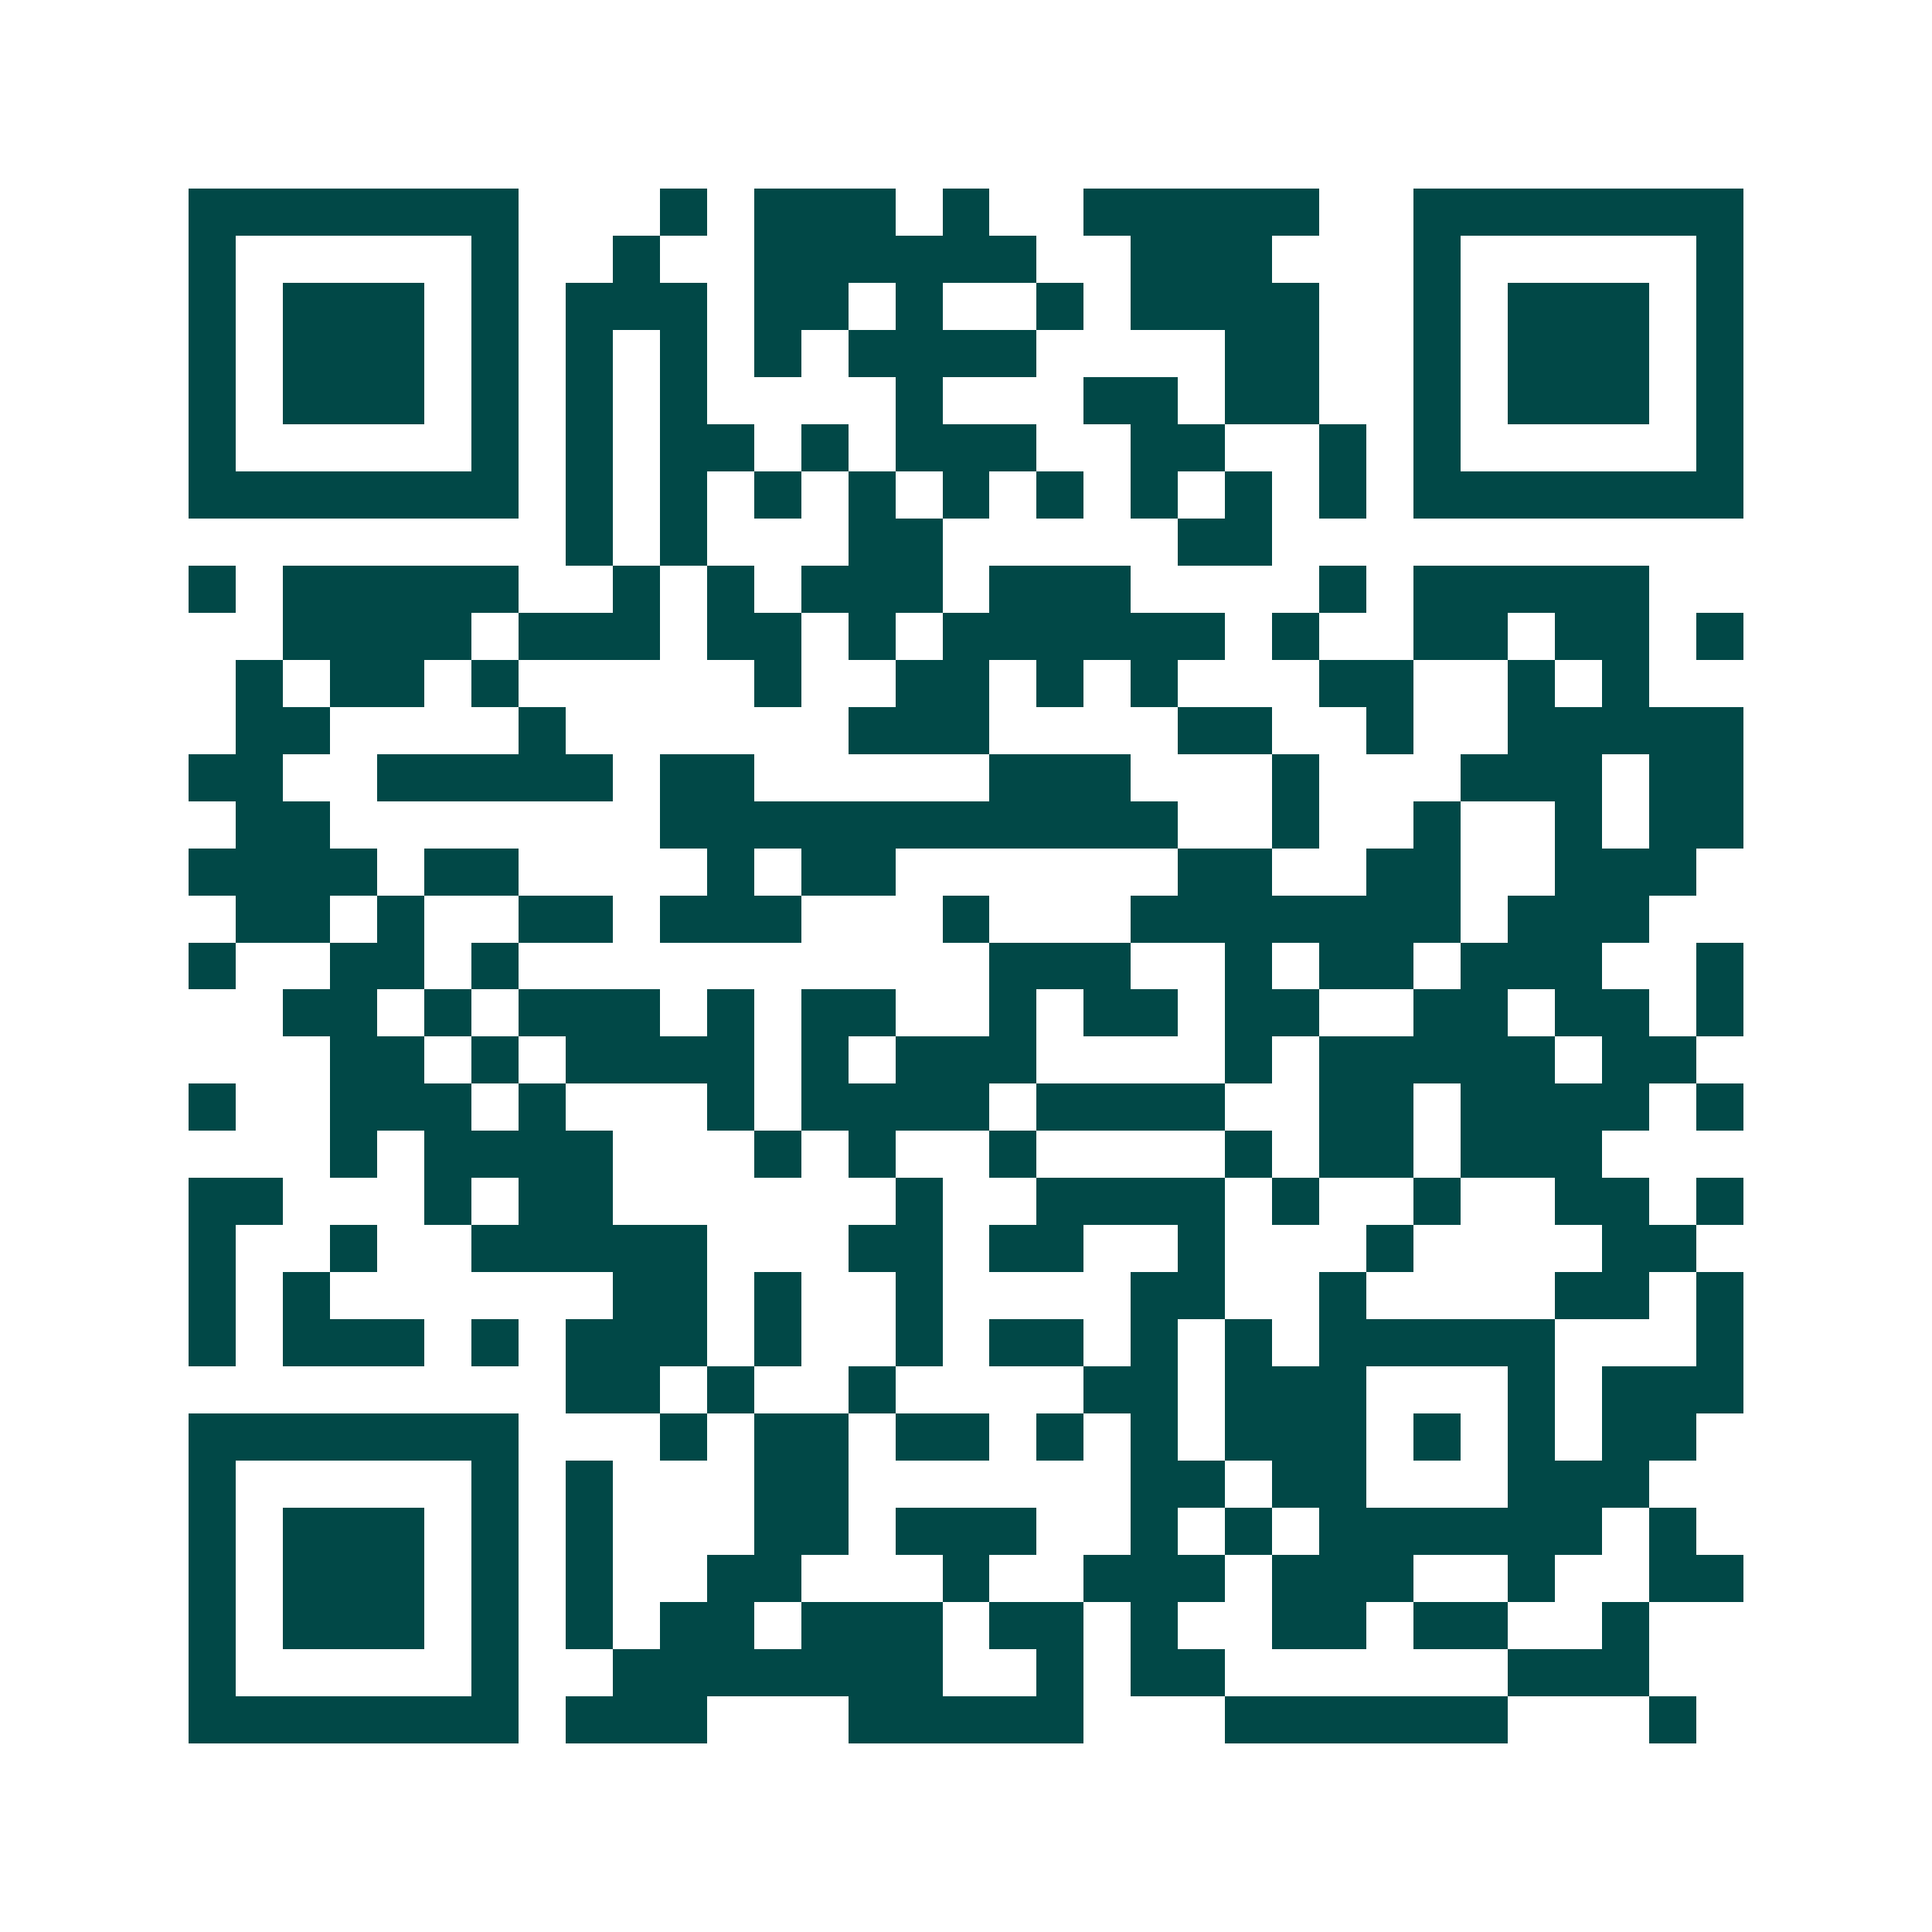 <svg xmlns="http://www.w3.org/2000/svg" width="200" height="200" viewBox="0 0 41 41" shape-rendering="crispEdges"><path fill="#ffffff" d="M0 0h41v41H0z"/><path stroke="#014847" d="M4 4.5h7m3 0h1m1 0h3m1 0h1m2 0h5m2 0h7M4 5.5h1m5 0h1m2 0h1m2 0h6m2 0h3m3 0h1m5 0h1M4 6.5h1m1 0h3m1 0h1m1 0h3m1 0h2m1 0h1m2 0h1m1 0h4m2 0h1m1 0h3m1 0h1M4 7.5h1m1 0h3m1 0h1m1 0h1m1 0h1m1 0h1m1 0h4m4 0h2m2 0h1m1 0h3m1 0h1M4 8.5h1m1 0h3m1 0h1m1 0h1m1 0h1m4 0h1m3 0h2m1 0h2m2 0h1m1 0h3m1 0h1M4 9.5h1m5 0h1m1 0h1m1 0h2m1 0h1m1 0h3m2 0h2m2 0h1m1 0h1m5 0h1M4 10.5h7m1 0h1m1 0h1m1 0h1m1 0h1m1 0h1m1 0h1m1 0h1m1 0h1m1 0h1m1 0h7M12 11.5h1m1 0h1m3 0h2m5 0h2M4 12.5h1m1 0h5m2 0h1m1 0h1m1 0h3m1 0h3m4 0h1m1 0h5M6 13.5h4m1 0h3m1 0h2m1 0h1m1 0h6m1 0h1m2 0h2m1 0h2m1 0h1M5 14.5h1m1 0h2m1 0h1m5 0h1m2 0h2m1 0h1m1 0h1m3 0h2m2 0h1m1 0h1M5 15.5h2m4 0h1m6 0h3m4 0h2m2 0h1m2 0h5M4 16.5h2m2 0h5m1 0h2m5 0h3m3 0h1m3 0h3m1 0h2M5 17.5h2m7 0h11m2 0h1m2 0h1m2 0h1m1 0h2M4 18.5h4m1 0h2m4 0h1m1 0h2m6 0h2m2 0h2m2 0h3M5 19.5h2m1 0h1m2 0h2m1 0h3m3 0h1m3 0h7m1 0h3M4 20.5h1m2 0h2m1 0h1m10 0h3m2 0h1m1 0h2m1 0h3m2 0h1M6 21.5h2m1 0h1m1 0h3m1 0h1m1 0h2m2 0h1m1 0h2m1 0h2m2 0h2m1 0h2m1 0h1M7 22.5h2m1 0h1m1 0h4m1 0h1m1 0h3m4 0h1m1 0h5m1 0h2M4 23.5h1m2 0h3m1 0h1m3 0h1m1 0h4m1 0h4m2 0h2m1 0h4m1 0h1M7 24.5h1m1 0h4m3 0h1m1 0h1m2 0h1m4 0h1m1 0h2m1 0h3M4 25.5h2m3 0h1m1 0h2m6 0h1m2 0h4m1 0h1m2 0h1m2 0h2m1 0h1M4 26.5h1m2 0h1m2 0h5m3 0h2m1 0h2m2 0h1m3 0h1m4 0h2M4 27.5h1m1 0h1m6 0h2m1 0h1m2 0h1m4 0h2m2 0h1m4 0h2m1 0h1M4 28.5h1m1 0h3m1 0h1m1 0h3m1 0h1m2 0h1m1 0h2m1 0h1m1 0h1m1 0h5m3 0h1M12 29.5h2m1 0h1m2 0h1m4 0h2m1 0h3m3 0h1m1 0h3M4 30.5h7m3 0h1m1 0h2m1 0h2m1 0h1m1 0h1m1 0h3m1 0h1m1 0h1m1 0h2M4 31.5h1m5 0h1m1 0h1m3 0h2m6 0h2m1 0h2m3 0h3M4 32.5h1m1 0h3m1 0h1m1 0h1m3 0h2m1 0h3m2 0h1m1 0h1m1 0h6m1 0h1M4 33.5h1m1 0h3m1 0h1m1 0h1m2 0h2m3 0h1m2 0h3m1 0h3m2 0h1m2 0h2M4 34.5h1m1 0h3m1 0h1m1 0h1m1 0h2m1 0h3m1 0h2m1 0h1m2 0h2m1 0h2m2 0h1M4 35.5h1m5 0h1m2 0h7m2 0h1m1 0h2m6 0h3M4 36.5h7m1 0h3m3 0h5m3 0h6m3 0h1"/></svg>
